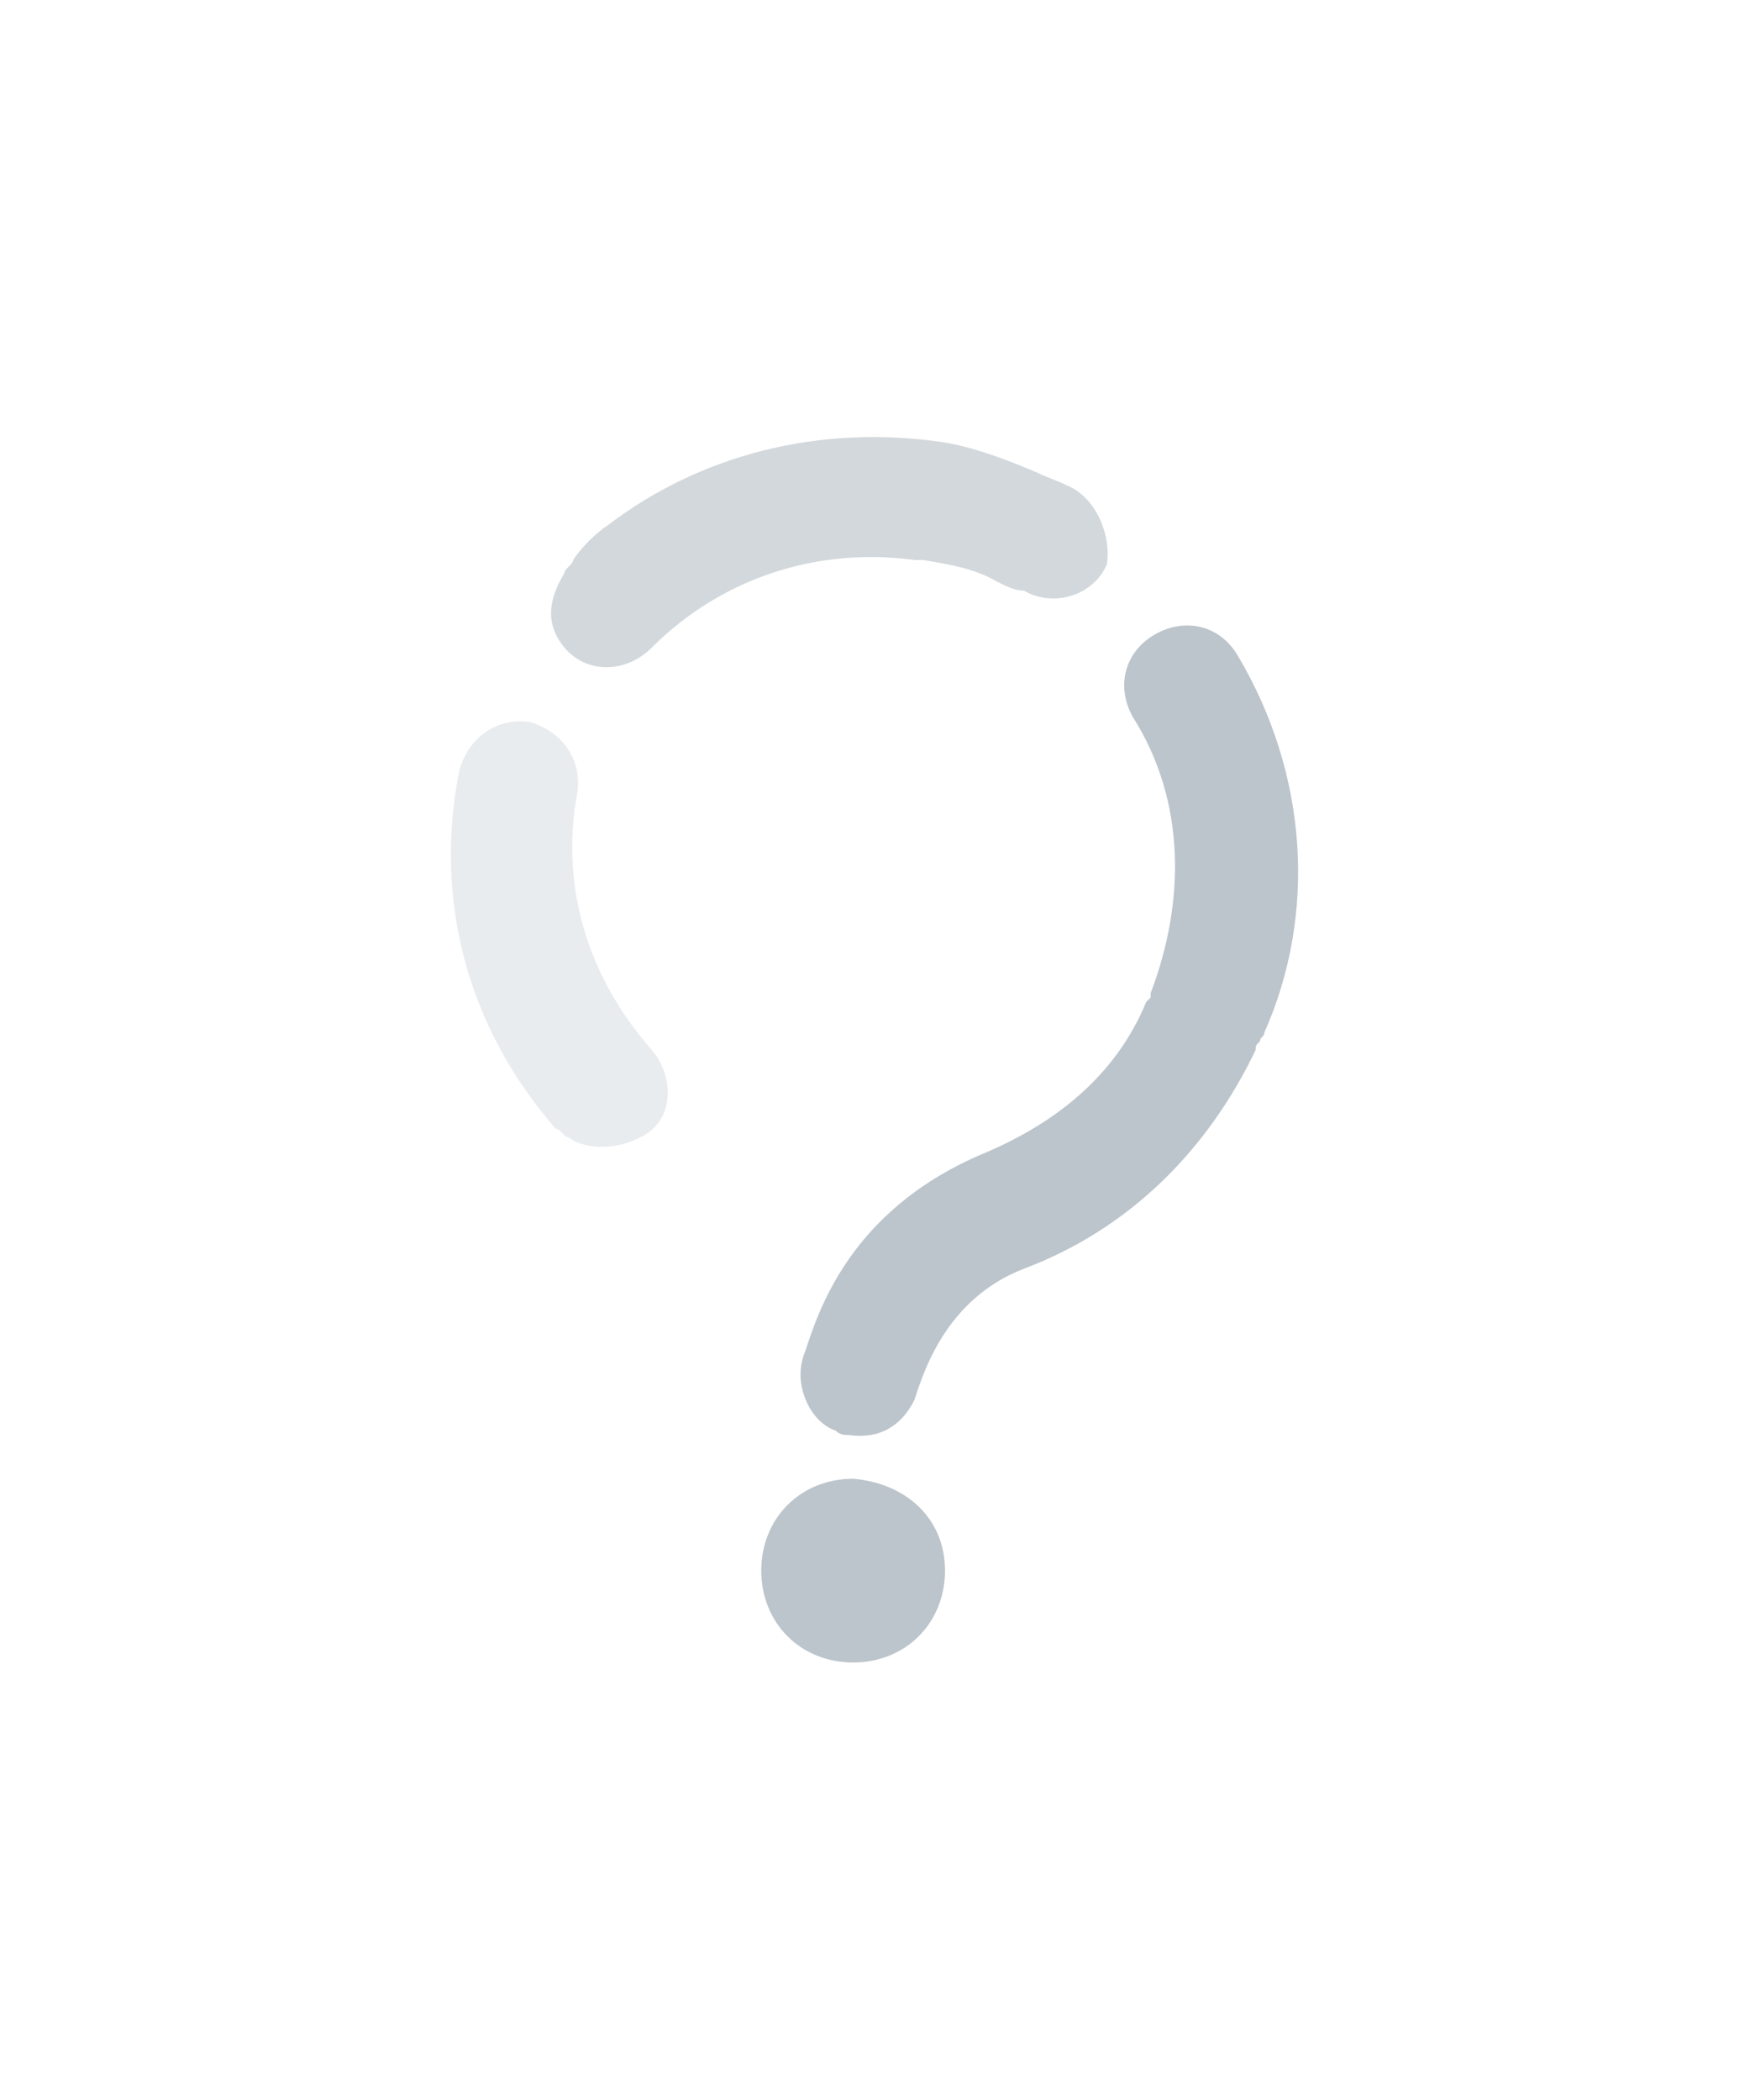<?xml version="1.0" encoding="utf-8"?>
<!-- Generator: Adobe Illustrator 22.0.1, SVG Export Plug-In . SVG Version: 6.00 Build 0)  -->
<svg version="1.1" id="Layer_1" xmlns="http://www.w3.org/2000/svg" xmlns:xlink="http://www.w3.org/1999/xlink" x="0px" y="0px"
	 viewBox="0 0 40 48" style="enable-background:new 0 0 40 48;" xml:space="preserve">
<style type="text/css">
	.st0{opacity:0.3;fill:#1E3D54;}
	.st1{opacity:0.1;fill:#1E3D54;enable-background:new    ;}
	.st2{opacity:0.2;fill:#1E3D54;enable-background:new    ;}
</style>
<title>Page 1</title>
<desc>Created with Sketch.</desc>
<path id="Fill-3" class="st0" d="M26.4,14.5c-0.7,0.4-0.9,1.2-0.5,1.9c1.2,1.9,1.2,4.2,0.4,6.3v0.1l-0.1,0.1
	c-0.7,1.7-2.1,2.8-3.8,3.5c-3,1.3-3.7,3.6-4,4.5c-0.3,0.7,0.1,1.6,0.7,1.8c0.1,0.1,0.2,0.1,0.3,0.1c0.7,0.1,1.2-0.2,1.5-0.8
	c0.2-0.6,0.7-2.3,2.5-3c2.4-0.9,4.2-2.7,5.3-5c0-0.1,0-0.1,0.1-0.2c0-0.1,0.1-0.1,0.1-0.2c1.2-2.7,1-5.9-0.6-8.6
	C27.9,14.3,27.1,14.1,26.4,14.5z"/>
<path id="Fill-5_2_" class="st1" d="M13,26c-0.1,0-0.2-0.2-0.3-0.2c-2-2.3-2.8-5.2-2.2-8.2c0.2-0.7,0.8-1.2,1.6-1.1
	c0.7,0.2,1.2,0.8,1.1,1.6c-0.4,2.1,0.2,4.2,1.7,5.9c0.5,0.6,0.5,1.5-0.1,1.9C14.2,26.3,13.4,26.3,13,26"/>
<path class="st2" d="M24.4,11.1c-0.2-0.1-0.5-0.2-0.7-0.3c-0.7-0.3-1.5-0.6-2.2-0.7c-2.8-0.4-5.5,0.3-7.6,1.9
	c-0.3,0.2-0.6,0.5-0.8,0.8c0,0.1-0.2,0.2-0.2,0.3c-0.3,0.5-0.5,1.1,0,1.7c0.5,0.6,1.4,0.6,2,0c1.6-1.6,3.8-2.3,6-2c0,0,0,0,0.1,0
	c0,0,0,0,0.1,0c0.6,0.1,1.2,0.2,1.7,0.5c0.2,0.1,0.4,0.2,0.6,0.2c0.7,0.4,1.6,0.1,1.9-0.6C25.4,12.3,25.1,11.4,24.4,11.1z"/>
<path id="Fill-13-Copy" class="st0" d="M21.6,35.9c0,1.2-0.9,2.1-2.1,2.1s-2.1-0.9-2.1-2.1c0-1.2,0.9-2.1,2.1-2.1
	C20.7,33.9,21.6,34.7,21.6,35.9"/>
</svg>
